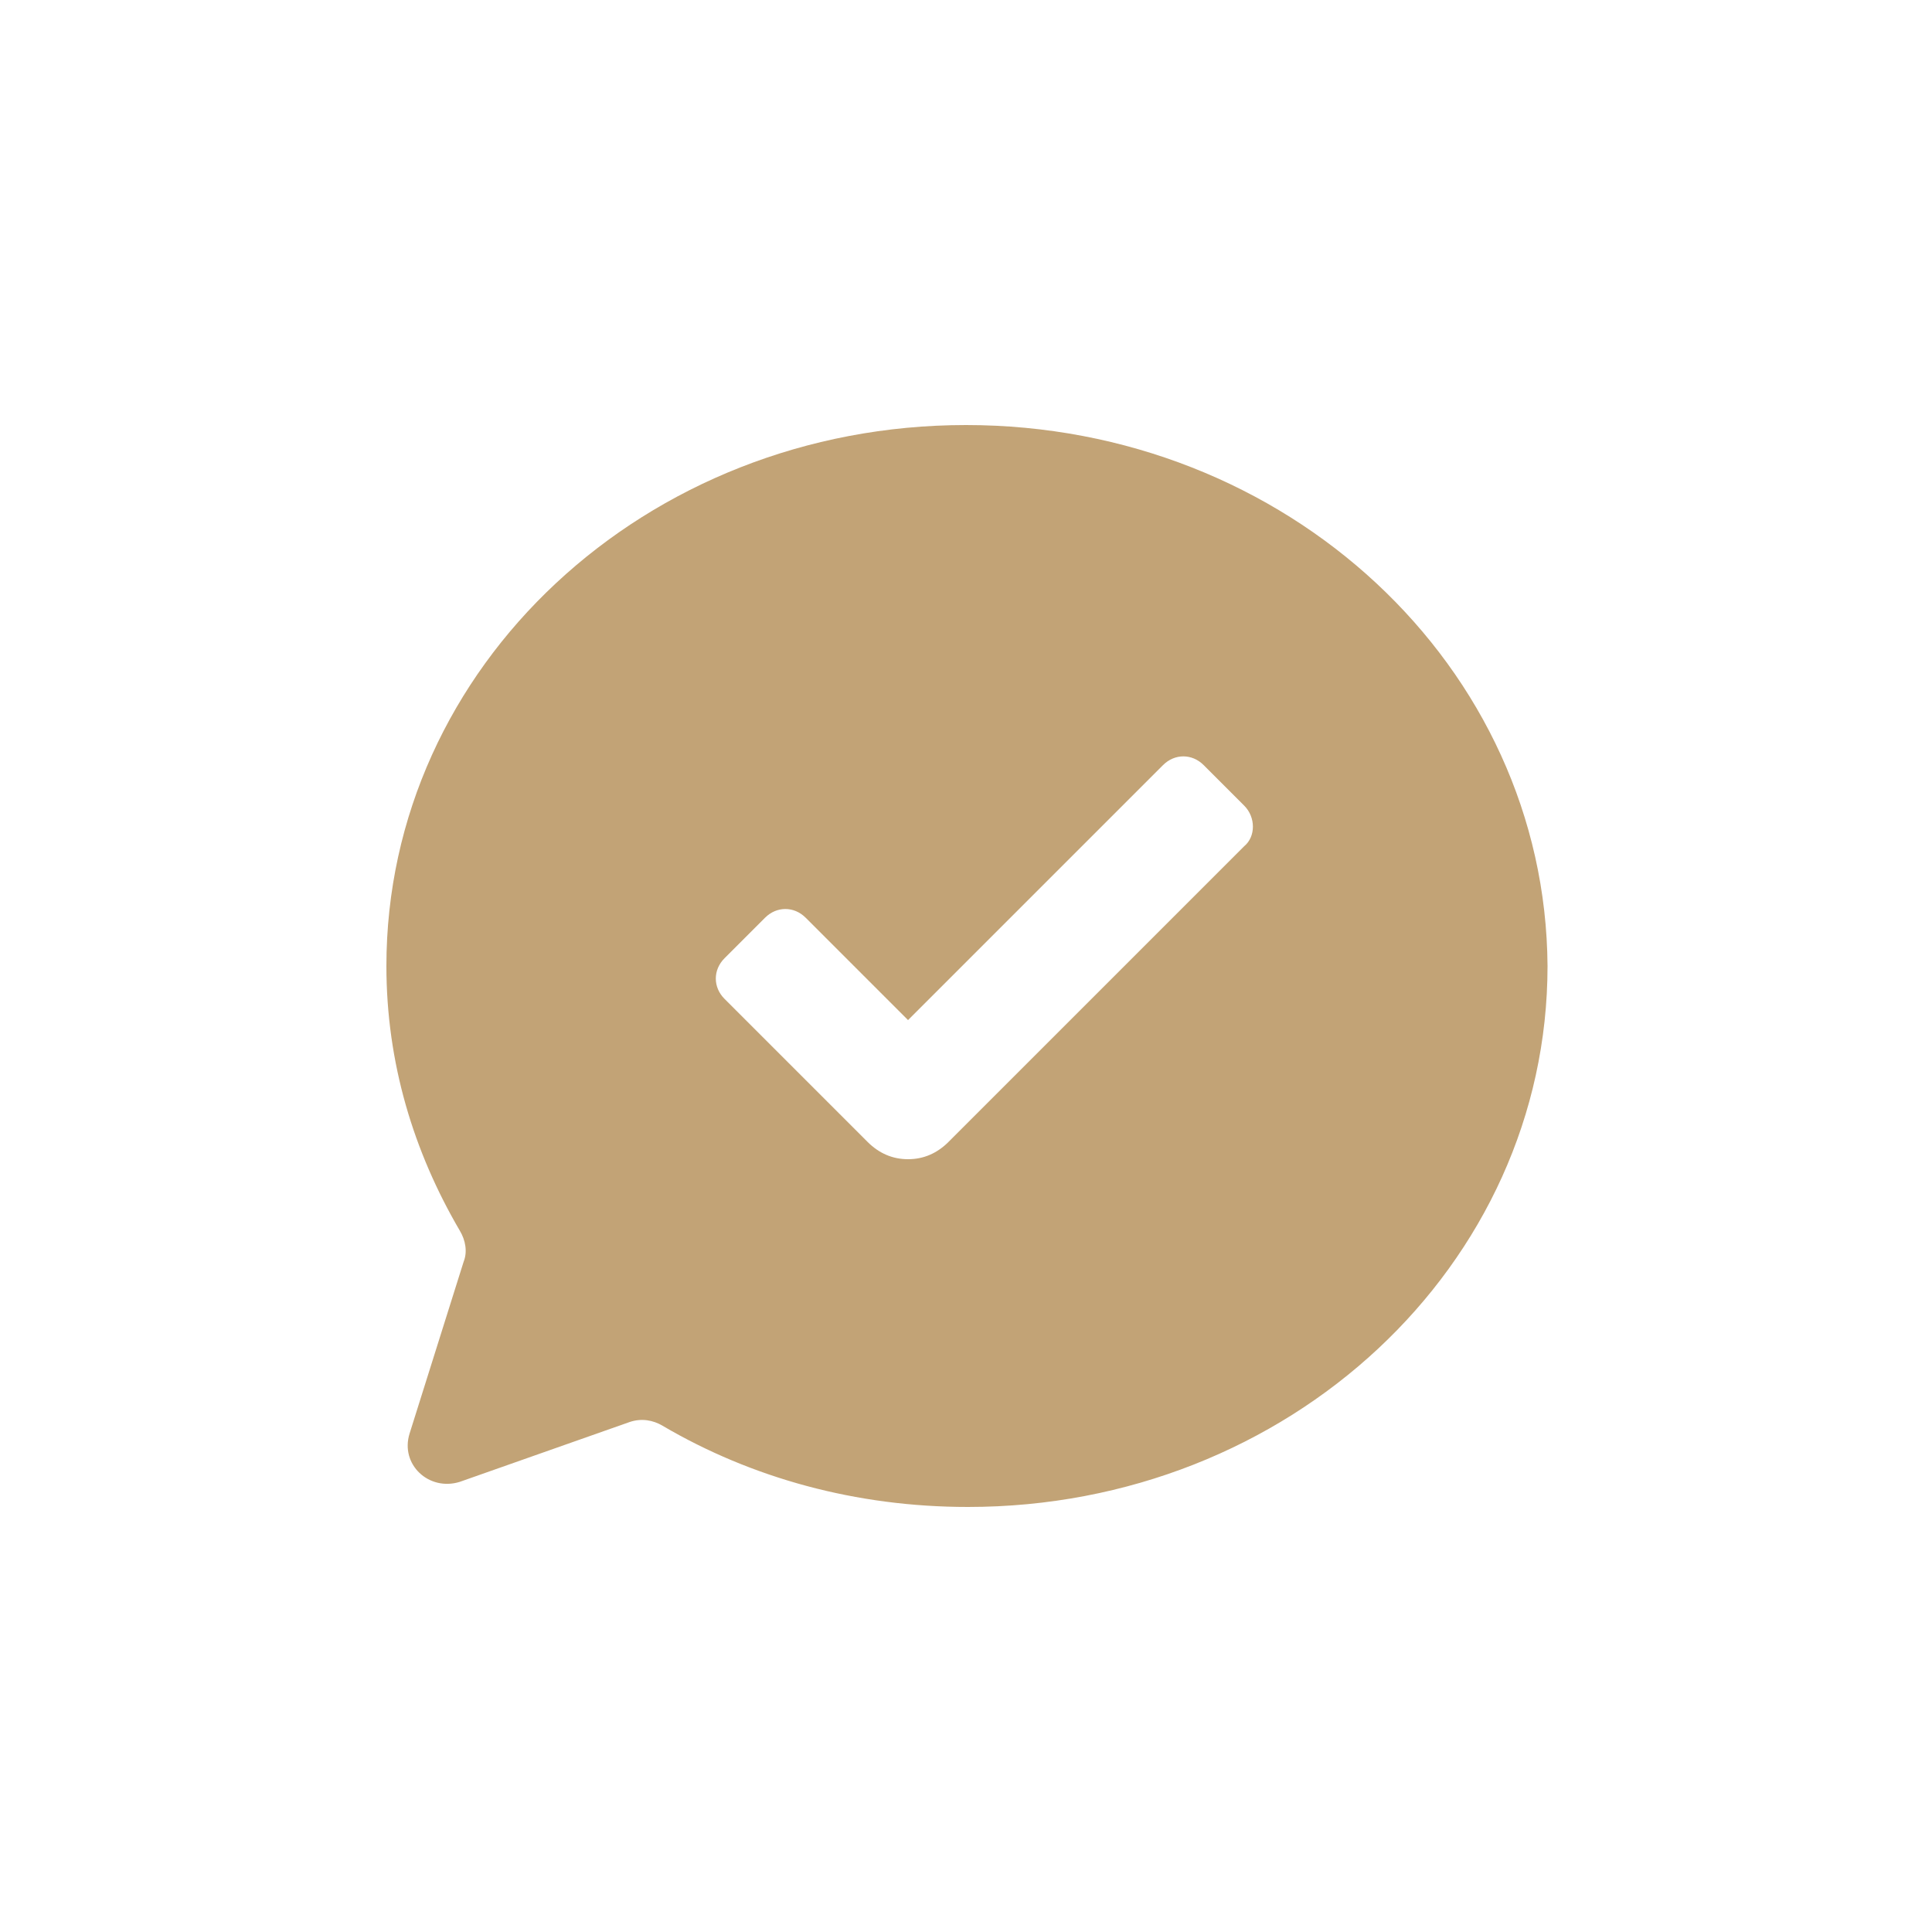 <?xml version="1.0" encoding="UTF-8"?> <svg xmlns="http://www.w3.org/2000/svg" fill="#C2A376" width="800px" height="800px" viewBox="0 0 100 100" xml:space="preserve"> <g id="SVGRepo_bgCarrier" stroke-width="0"></g> <g id="SVGRepo_tracerCarrier" stroke-linecap="round" stroke-linejoin="round"></g> <g id="SVGRepo_iconCarrier"> <g> <path d="M50,22c-16.6,0-30,12.5-30,28c0,5,1.4,9.6,3.8,13.7c0.3,0.5,0.4,1.1,0.2,1.6l-2.8,8.9c-0.5,1.6,1,3,2.6,2.5 l8.8-3.1c0.6-0.2,1.2-0.1,1.7,0.2c4.6,2.7,10,4.2,15.8,4.2c16.6,0,30-12.5,30-28C80,34.5,66.6,22,50,22z M64.4,43.8L49.1,59.1 C48.5,59.7,47.8,60,47,60c-0.8,0-1.5-0.3-2.1-0.9l-7.4-7.4c-0.6-0.6-0.6-1.5,0-2.1l2.1-2.1c0.6-0.6,1.5-0.6,2.1,0l5.3,5.3 l13.2-13.2c0.6-0.6,1.5-0.6,2.1,0l2.1,2.1C65,42.3,65,43.3,64.4,43.8z"></path> </g> </g> </svg> 